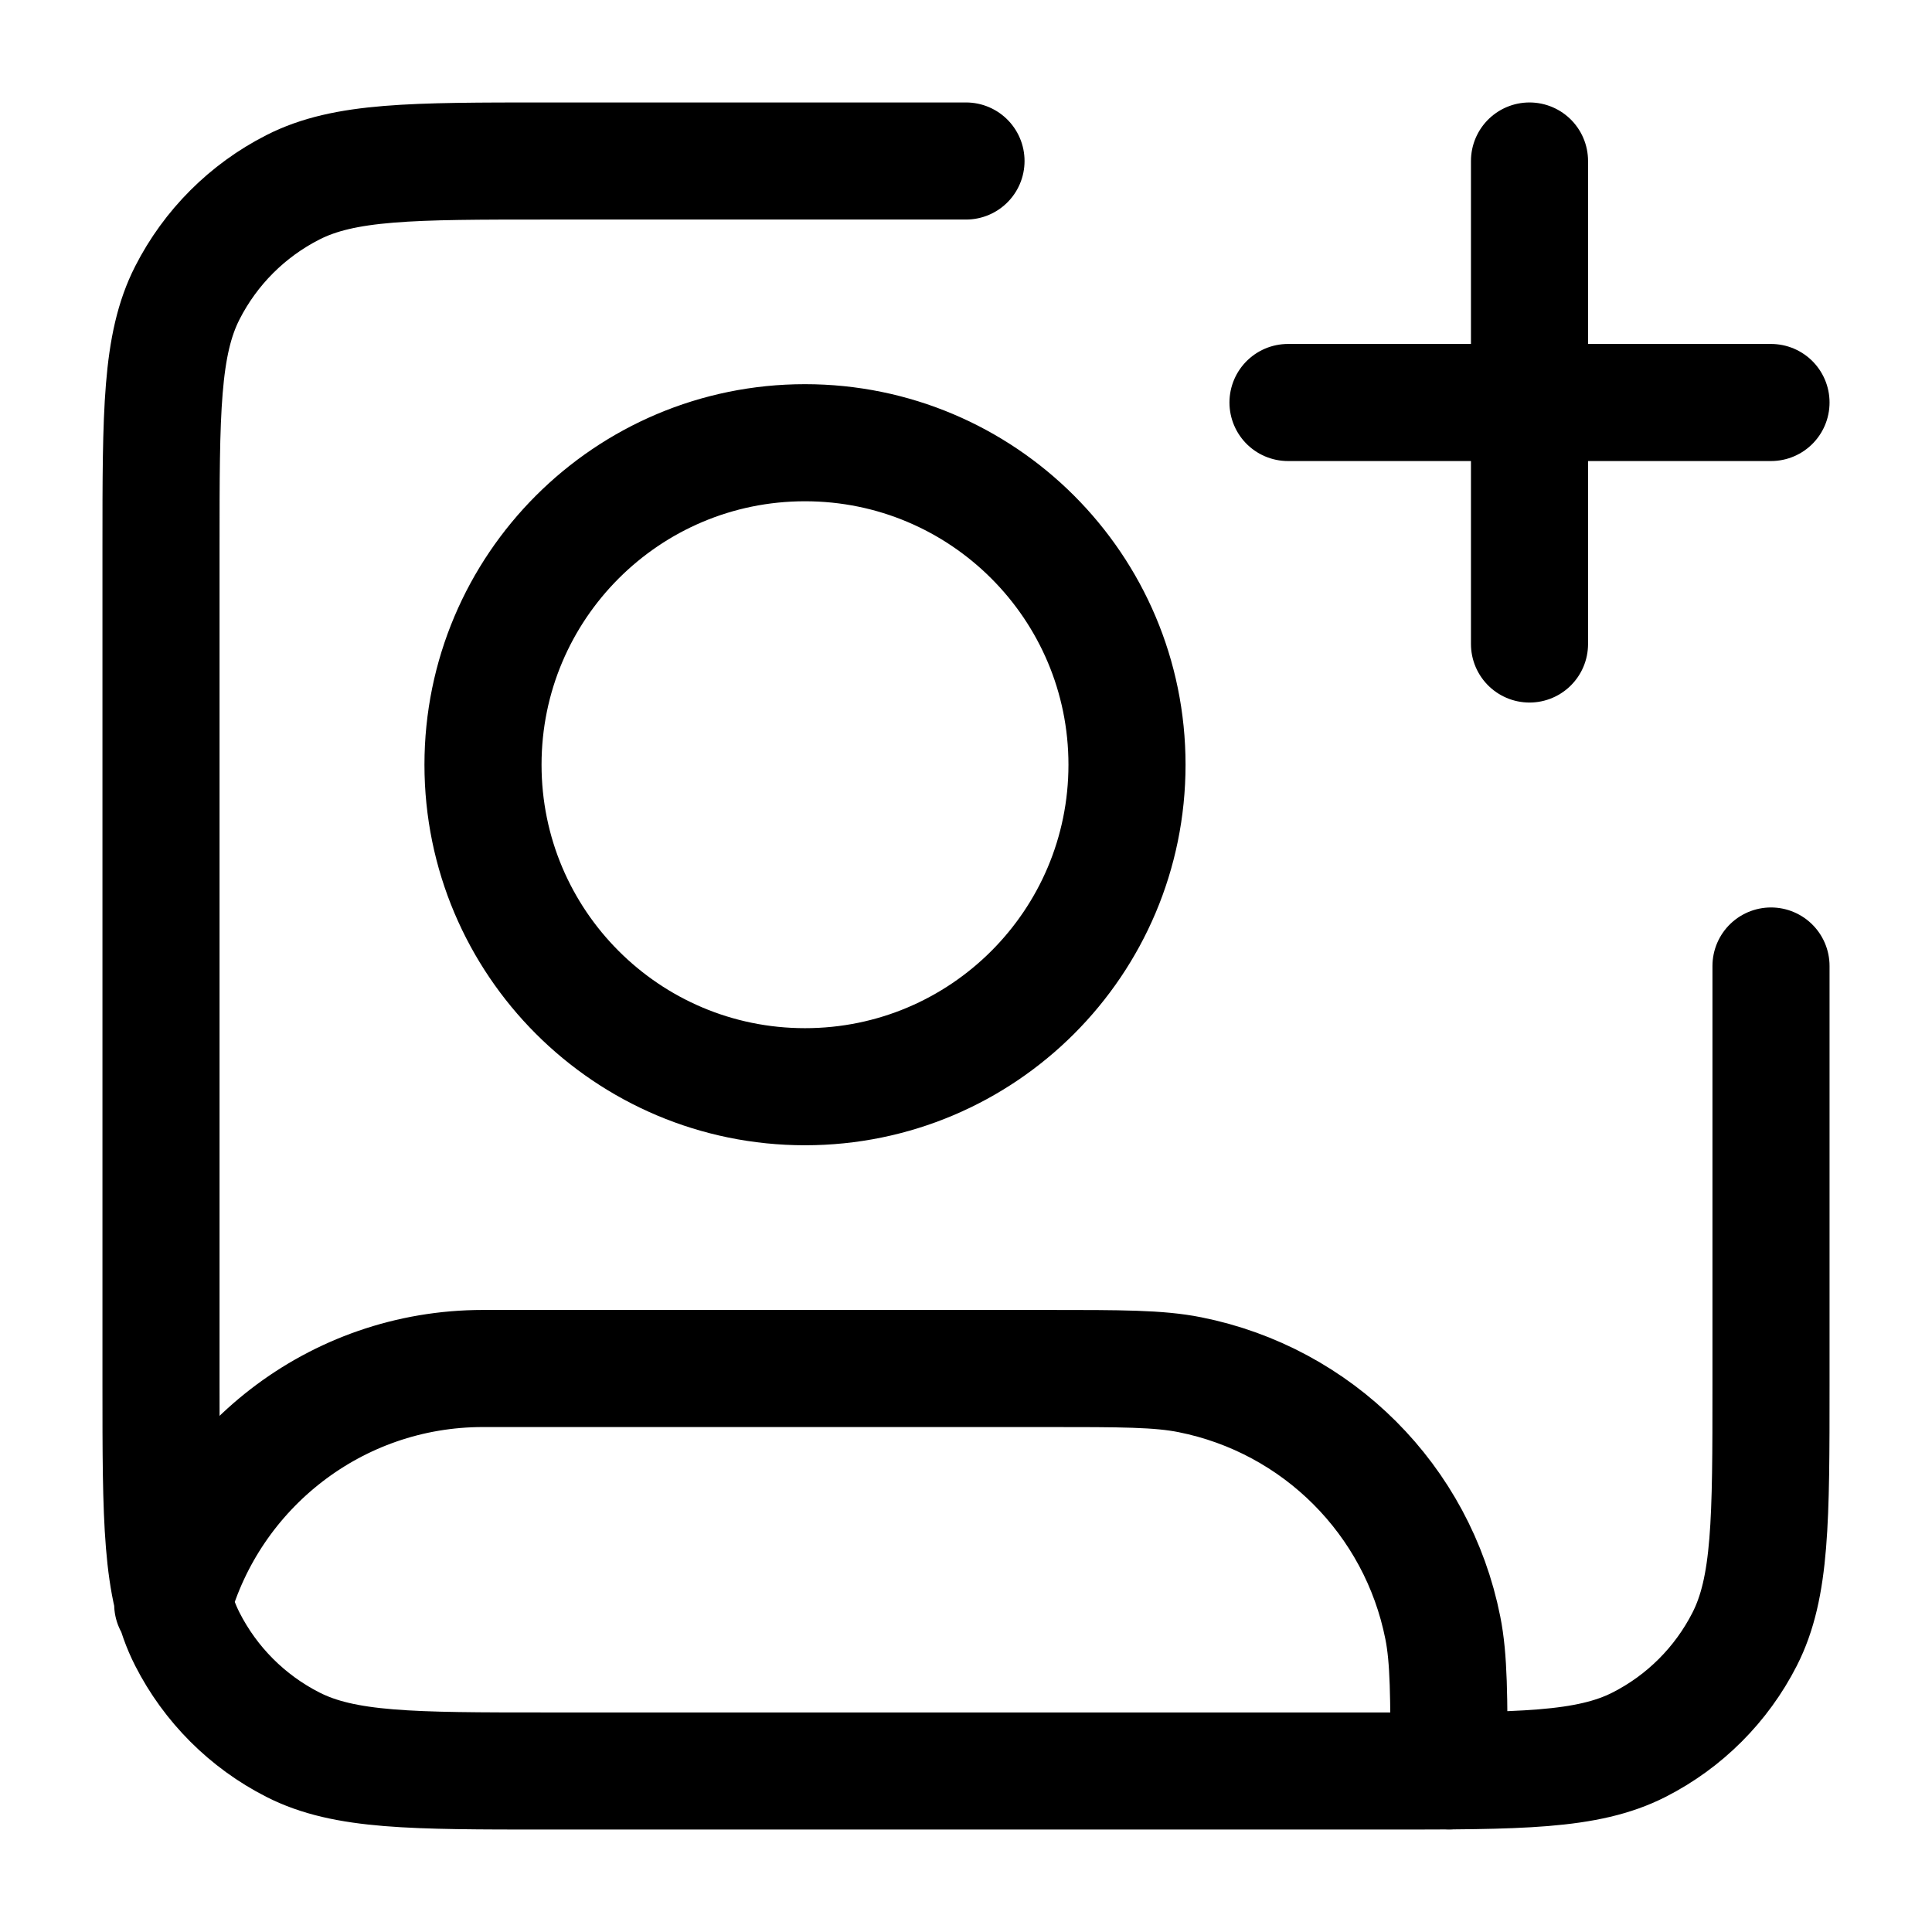 <svg width="33" height="33" viewBox="0 0 33 33" fill="none" xmlns="http://www.w3.org/2000/svg">
<path d="M26.125 11V2.75M22 6.875H30.25M30.25 16.5V23.65C30.25 25.96 30.25 27.115 29.8 27.998C29.405 28.774 28.774 29.405 27.998 29.8C27.115 30.25 25.96 30.25 23.65 30.25H9.35C7.04 30.25 5.885 30.25 5.002 29.8C4.226 29.405 3.595 28.774 3.2 27.998C2.75 27.115 2.75 25.96 2.75 23.65V9.35C2.75 7.04 2.75 5.885 3.2 5.002C3.595 4.226 4.226 3.595 5.002 3.2C5.885 2.75 7.04 2.75 9.35 2.75H16.5M2.95 27.399C3.595 25.078 5.724 23.375 8.25 23.375H17.875C19.153 23.375 19.792 23.375 20.323 23.481C22.505 23.915 24.21 25.62 24.644 27.802C24.75 28.333 24.75 28.972 24.75 30.25M19.25 13.062C19.25 16.1 16.788 18.562 13.75 18.562C10.712 18.562 8.25 16.1 8.25 13.062C8.25 10.025 10.712 7.562 13.75 7.562C16.788 7.562 19.25 10.025 19.25 13.062Z" stroke="black" stroke-width="2" stroke-linecap="round" stroke-linejoin="round"/>
</svg>
